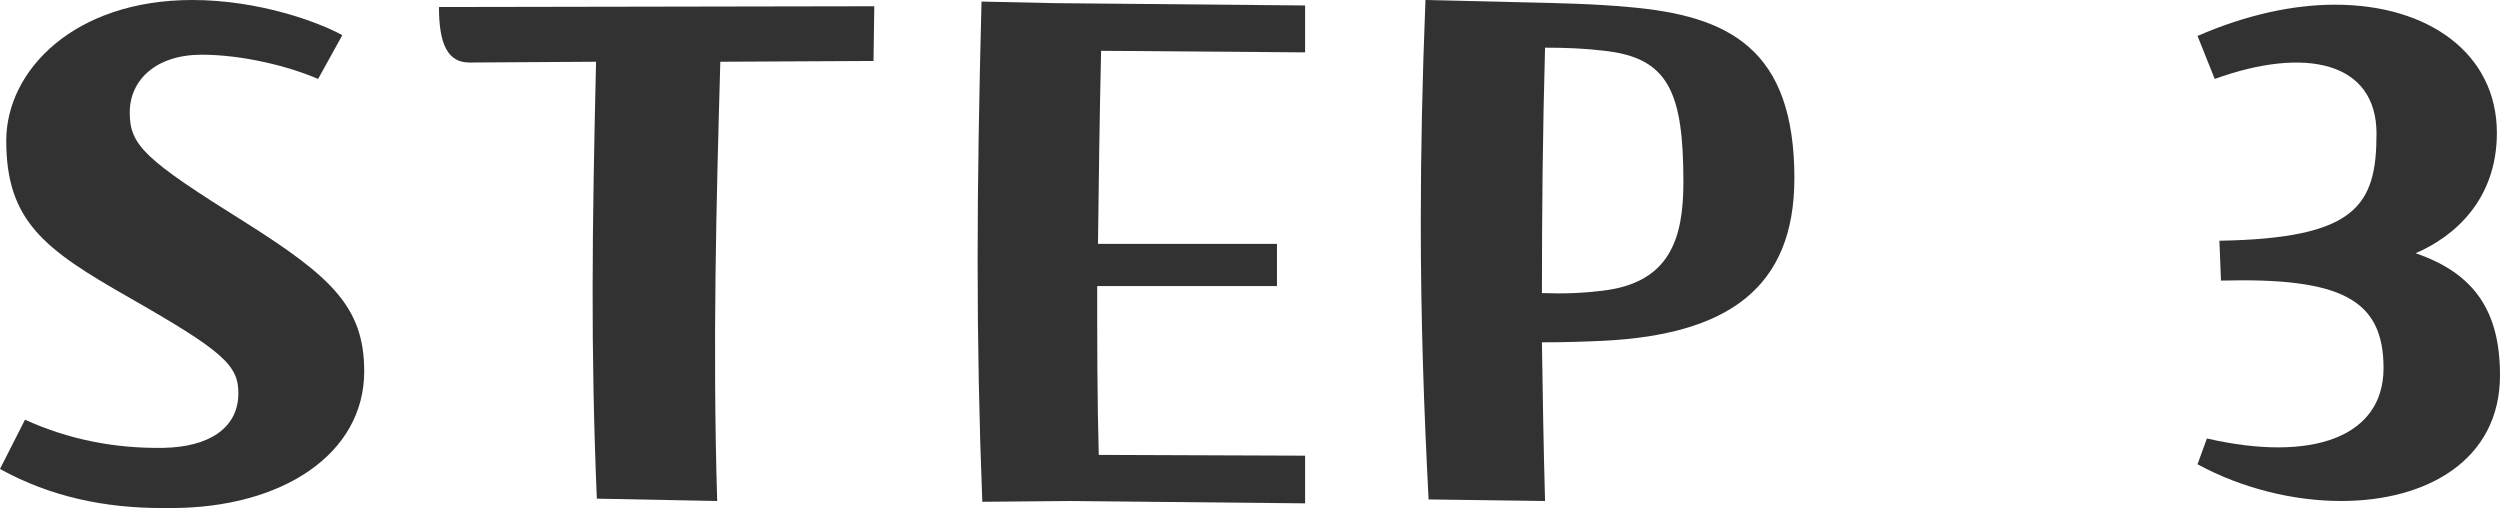 <?xml version="1.0" encoding="UTF-8"?><svg id="_レイヤー_2" xmlns="http://www.w3.org/2000/svg" viewBox="0 0 159.93 32.5"><defs><style>.cls-1{fill:#323232;stroke-width:0px;}</style></defs><g id="text"><path class="cls-1" d="M21.9,2.25l-1.55,2.8c-1.85-.8-4.8-1.55-7.45-1.55-2.9,0-4.6,1.6-4.6,3.7s.95,3,7.35,7c5.55,3.5,7.65,5.45,7.65,9.55,0,5.3-5.25,8.75-12.35,8.75h-.6c-3.6,0-7.1-.7-10.35-2.5l1.6-3.15c2.75,1.25,5.7,1.85,8.85,1.8,2.9-.05,4.8-1.25,4.8-3.5,0-1.8-1-2.7-7.05-6.15C2.85,15.95.4,14.15.4,9,.4,4.5,4.75,0,12.3,0c4.25,0,8.05,1.4,9.6,2.25Z"/><path class="cls-1" d="M55.93.4l-.05,3.5-9.8.05c-.25,8.9-.5,18.15-.2,28.1l-7.7-.15c-.4-9.65-.3-17.15-.05-27.95l-8.1.05c-1.35,0-1.95-1.1-1.95-3.55l27.85-.05Z"/><path class="cls-1" d="M83.49.35v3l-13.05-.1c-.1,4.3-.15,8.3-.2,12.35h11.45v2.7h-11.5c0,3.6,0,7.2.1,10.8l13.2.05v3.05l-15.05-.15-5.6.05c-.2-5.1-.3-10.15-.3-15.4s.1-10.75.25-16.6l4.6.1,16.1.15Z"/><path class="cls-1" d="M114.79,11.4c0,7.05-4.3,10-12.2,10.4-1.05.05-2.45.1-3.95.1.05,3.3.1,6.6.2,10.15l-7.45-.1c-.3-5.75-.5-11.55-.5-17.7,0-4.5.1-9.25.3-14.25l6.35.15c2.25.05,4.5.1,6.65.3,6.4.55,10.6,2.65,10.6,10.95ZM107.69,11.65c0-5.75-.95-7.95-5.05-8.4-1.2-.15-2.45-.2-3.8-.2-.15,5.4-.2,10.5-.2,15.7,1.45.05,2.6,0,3.85-.15,4.35-.5,5.2-3.35,5.2-6.95Z"/><path class="cls-1" d="M149.78,32.05c-3.05,0-6.35-.8-9.2-2.35l.6-1.65c6.75,1.55,11.3-.1,11.3-4.5s-2.7-5.8-10.4-5.6l-.1-2.55c8.75-.15,10.05-2.25,10.05-6.85s-4.55-5.6-10.35-3.5l-1.1-2.75c3.1-1.35,6.1-2,8.8-2,6,0,10.35,3.15,10.35,8.2,0,4.3-2.75,6.65-5.2,7.7,3.8,1.3,5.4,3.75,5.4,7.8,0,5.45-4.7,8.05-10.15,8.05Z"/></g></svg>